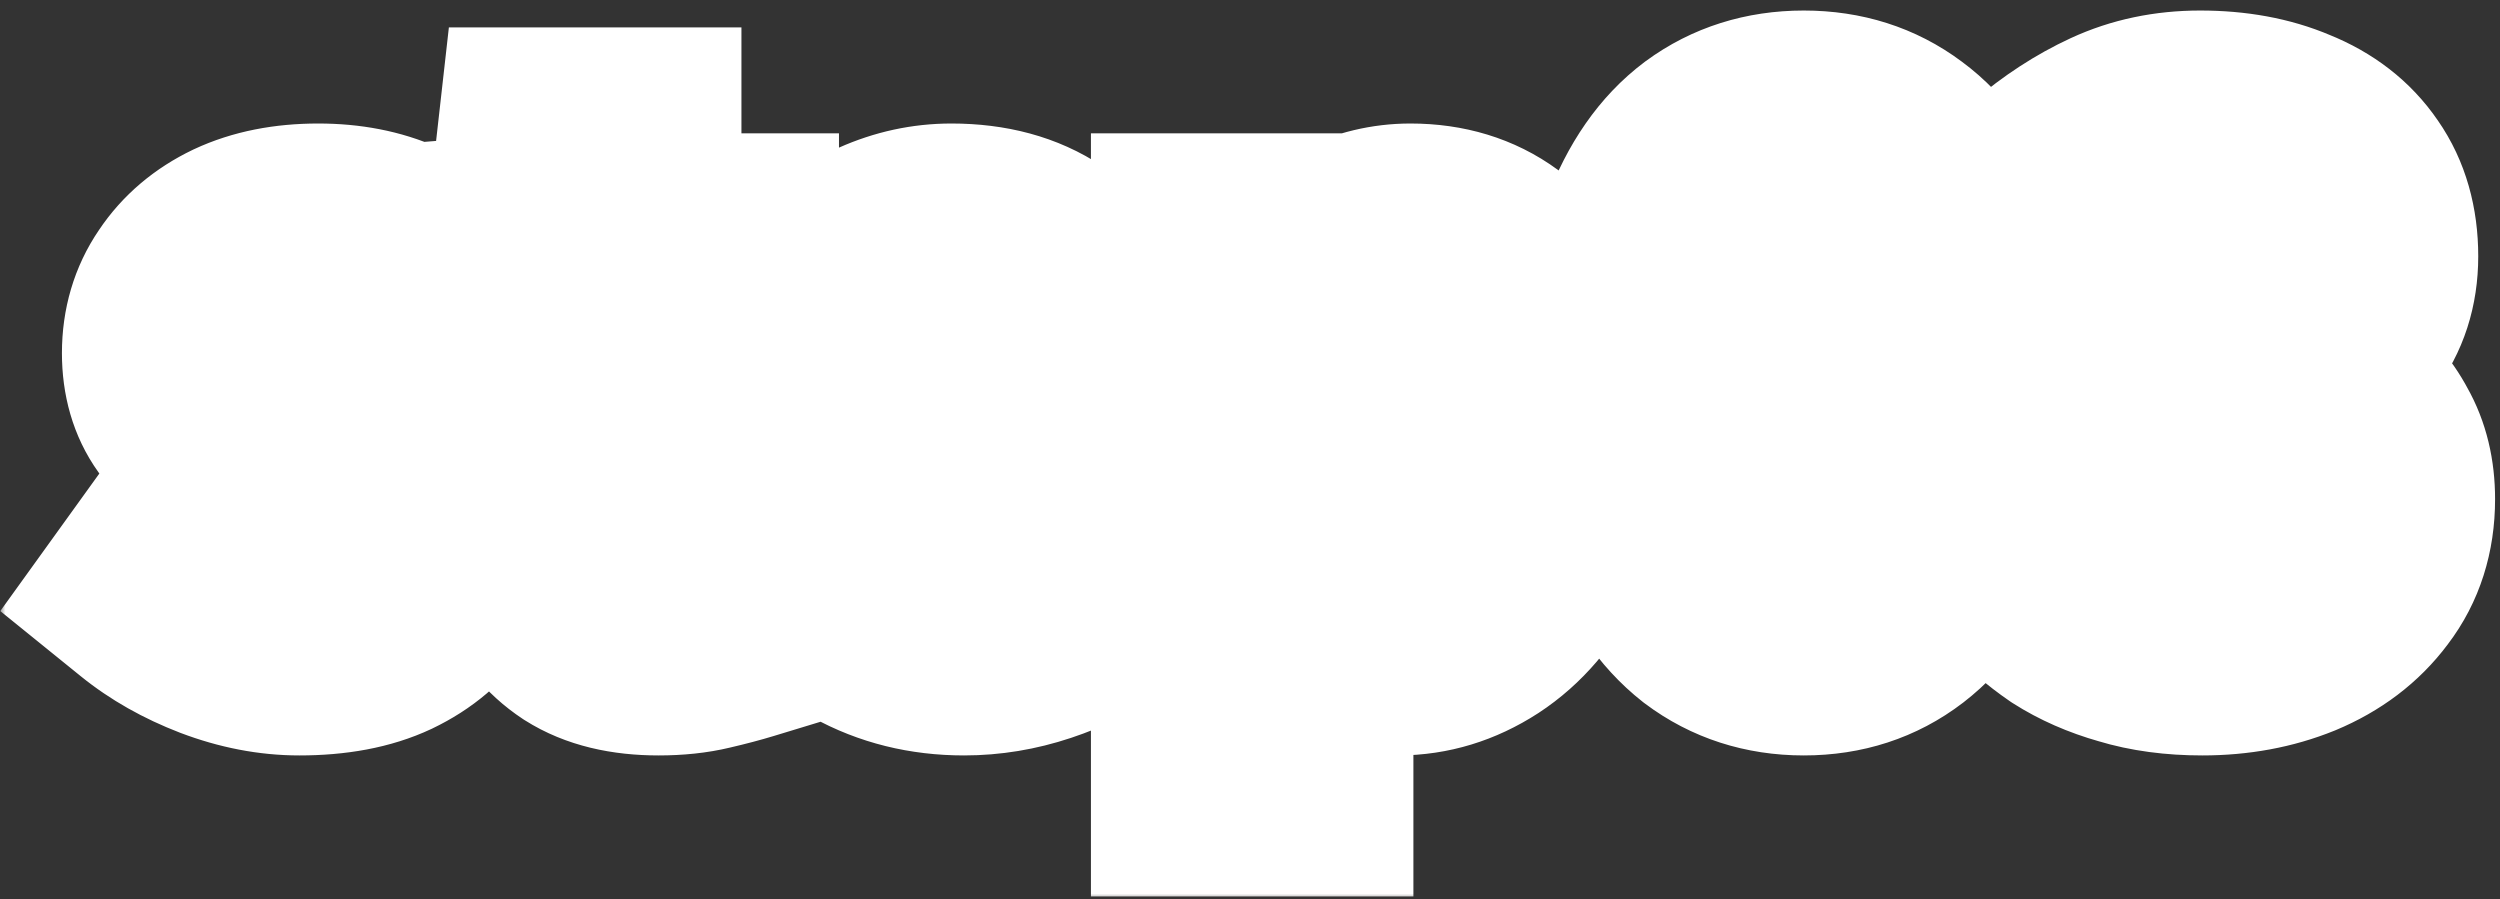 <svg width="228" height="82" viewBox="0 0 228 82" fill="none" xmlns="http://www.w3.org/2000/svg">
<rect x="0" y="0" width="228" height="82" fill="#333333" stroke="none"/>
<mask id="path-1-outside-1_84_1138" maskUnits="userSpaceOnUse" x="0" y="0" width="228" height="82" fill="black">
<rect fill="white" width="228" height="82"/>
<path d="M27.296 58.896C24.907 58.896 22.475 58.427 20 57.488C17.568 56.549 15.456 55.355 13.664 53.904L17.952 47.952C19.531 49.147 21.088 50.107 22.624 50.832C24.203 51.515 25.845 51.856 27.552 51.856C29.344 51.856 30.645 51.515 31.456 50.832C32.309 50.107 32.736 49.189 32.736 48.08C32.736 47.184 32.373 46.437 31.648 45.84C30.923 45.2 29.984 44.645 28.832 44.176C27.68 43.664 26.485 43.173 25.248 42.704C23.755 42.107 22.261 41.381 20.768 40.528C19.317 39.675 18.101 38.587 17.12 37.264C16.139 35.899 15.648 34.213 15.648 32.208C15.648 30.075 16.203 28.197 17.312 26.576C18.421 24.912 19.957 23.611 21.92 22.672C23.925 21.733 26.293 21.264 29.024 21.264C31.627 21.264 33.931 21.712 35.936 22.608C37.984 23.504 39.733 24.528 41.184 25.68L36.96 31.376C35.68 30.437 34.4 29.691 33.12 29.136C31.883 28.581 30.603 28.304 29.28 28.304C27.616 28.304 26.4 28.624 25.632 29.264C24.864 29.904 24.48 30.736 24.48 31.76C24.48 32.613 24.8 33.339 25.44 33.936C26.08 34.491 26.955 34.981 28.064 35.408C29.173 35.835 30.347 36.283 31.584 36.752C32.779 37.179 33.952 37.691 35.104 38.288C36.299 38.843 37.387 39.525 38.368 40.336C39.349 41.147 40.117 42.149 40.672 43.344C41.269 44.496 41.568 45.904 41.568 47.568C41.568 49.659 41.013 51.579 39.904 53.328C38.837 55.035 37.237 56.4 35.104 57.424C33.013 58.405 30.411 58.896 27.296 58.896ZM60.051 58.896C57.235 58.896 54.952 58.341 53.203 57.232C51.454 56.08 50.195 54.501 49.427 52.496C48.659 50.491 48.275 48.165 48.275 45.52V29.584H43.219V22.608L48.787 22.16L49.875 12.496H57.619V22.16H66.515V29.584H57.619V45.456C57.619 47.504 58.046 49.019 58.899 50C59.752 50.981 60.968 51.472 62.547 51.472C63.144 51.472 63.763 51.387 64.403 51.216C65.043 51.045 65.598 50.875 66.067 50.704L67.667 57.552C66.686 57.851 65.555 58.149 64.275 58.448C63.038 58.747 61.63 58.896 60.051 58.896ZM87.922 58.896C84.594 58.896 81.586 58.149 78.898 56.656C76.21 55.163 74.055 53.008 72.434 50.192C70.855 47.376 70.066 44.005 70.066 40.08C70.066 37.179 70.514 34.576 71.41 32.272C72.349 29.968 73.607 28.005 75.186 26.384C76.807 24.72 78.599 23.461 80.562 22.608C82.567 21.712 84.637 21.264 86.77 21.264C90.055 21.264 92.807 22.011 95.026 23.504C97.245 24.955 98.909 26.981 100.018 29.584C101.17 32.144 101.746 35.088 101.746 38.416C101.746 39.269 101.703 40.101 101.618 40.912C101.533 41.68 101.426 42.299 101.298 42.768H79.218C79.474 44.688 80.05 46.309 80.946 47.632C81.842 48.955 82.994 49.957 84.402 50.64C85.81 51.28 87.41 51.6 89.202 51.6C90.653 51.6 92.018 51.408 93.298 51.024C94.578 50.597 95.879 49.979 97.202 49.168L100.402 54.928C98.653 56.123 96.69 57.083 94.514 57.808C92.338 58.533 90.141 58.896 87.922 58.896ZM79.026 36.432H93.682C93.682 34.043 93.127 32.144 92.018 30.736C90.951 29.285 89.245 28.56 86.898 28.56C85.661 28.56 84.487 28.859 83.378 29.456C82.269 30.011 81.33 30.885 80.562 32.08C79.794 33.232 79.282 34.683 79.026 36.432ZM109.494 71.76V22.16H117.174L117.878 25.872H118.07C119.563 24.592 121.206 23.504 122.998 22.608C124.832 21.712 126.71 21.264 128.63 21.264C131.574 21.264 134.091 22.032 136.182 23.568C138.272 25.061 139.872 27.173 140.982 29.904C142.134 32.592 142.71 35.792 142.71 39.504C142.71 43.6 141.984 47.099 140.534 50C139.083 52.901 137.184 55.12 134.838 56.656C132.534 58.149 130.08 58.896 127.478 58.896C125.942 58.896 124.406 58.555 122.87 57.872C121.376 57.189 119.947 56.229 118.582 54.992L118.902 60.816V71.76H109.494ZM125.43 51.152C126.838 51.152 128.118 50.747 129.27 49.936C130.422 49.083 131.339 47.803 132.022 46.096C132.704 44.389 133.046 42.235 133.046 39.632C133.046 37.371 132.79 35.451 132.278 33.872C131.766 32.251 130.998 31.035 129.974 30.224C128.95 29.413 127.606 29.008 125.942 29.008C124.747 29.008 123.574 29.307 122.422 29.904C121.312 30.501 120.139 31.419 118.902 32.656V48.464C120.054 49.488 121.184 50.192 122.294 50.576C123.403 50.96 124.448 51.152 125.43 51.152ZM164.505 58.896C161.262 58.896 158.425 57.979 155.993 56.144C153.604 54.267 151.748 51.536 150.425 47.952C149.102 44.368 148.441 39.973 148.441 34.768C148.441 29.52 149.102 25.147 150.425 21.648C151.748 18.107 153.604 15.44 155.993 13.648C158.425 11.856 161.262 10.96 164.505 10.96C167.748 10.96 170.564 11.856 172.953 13.648C175.385 15.44 177.262 18.107 178.585 21.648C179.908 25.147 180.569 29.52 180.569 34.768C180.569 39.973 179.908 44.368 178.585 47.952C177.262 51.536 175.385 54.267 172.953 56.144C170.564 57.979 167.748 58.896 164.505 58.896ZM164.505 51.536C165.913 51.536 167.15 51.045 168.217 50.064C169.284 49.04 170.116 47.312 170.713 44.88C171.31 42.405 171.609 39.035 171.609 34.768C171.609 30.459 171.31 27.109 170.713 24.72C170.116 22.331 169.284 20.667 168.217 19.728C167.15 18.789 165.913 18.32 164.505 18.32C163.182 18.32 161.966 18.789 160.857 19.728C159.79 20.667 158.937 22.331 158.297 24.72C157.657 27.109 157.337 30.459 157.337 34.768C157.337 39.035 157.657 42.405 158.297 44.88C158.937 47.312 159.79 49.04 160.857 50.064C161.966 51.045 163.182 51.536 164.505 51.536ZM200.847 58.896C198.372 58.896 196.154 58.597 194.191 58C192.228 57.445 190.479 56.677 188.943 55.696C187.45 54.672 186.148 53.541 185.039 52.304L189.455 46.352C190.906 47.675 192.484 48.827 194.191 49.808C195.94 50.747 197.882 51.216 200.015 51.216C201.636 51.216 203.044 50.981 204.239 50.512C205.476 50 206.415 49.275 207.055 48.336C207.738 47.397 208.079 46.267 208.079 44.944C208.079 43.451 207.695 42.171 206.927 41.104C206.202 39.995 204.9 39.163 203.023 38.608C201.146 38.011 198.5 37.712 195.087 37.712V30.928C197.988 30.928 200.271 30.629 201.935 30.032C203.599 29.435 204.772 28.624 205.455 27.6C206.18 26.576 206.543 25.403 206.543 24.08C206.543 22.245 205.988 20.837 204.879 19.856C203.77 18.875 202.212 18.384 200.207 18.384C198.543 18.384 196.986 18.768 195.535 19.536C194.127 20.261 192.719 21.285 191.311 22.608L186.447 16.848C188.538 15.056 190.735 13.627 193.039 12.56C195.343 11.493 197.882 10.96 200.655 10.96C203.684 10.96 206.351 11.451 208.655 12.432C211.002 13.371 212.815 14.779 214.095 16.656C215.375 18.491 216.015 20.731 216.015 23.376C216.015 25.851 215.332 27.963 213.967 29.712C212.602 31.419 210.66 32.784 208.143 33.808V34.128C209.892 34.597 211.471 35.344 212.879 36.368C214.33 37.392 215.46 38.672 216.271 40.208C217.124 41.701 217.551 43.472 217.551 45.52C217.551 48.336 216.783 50.747 215.247 52.752C213.754 54.757 211.727 56.293 209.167 57.36C206.65 58.384 203.876 58.896 200.847 58.896Z"/>
</mask>
<path d="M27.296 58.896C24.907 58.896 22.475 58.427 20 57.488C17.568 56.549 15.456 55.355 13.664 53.904L17.952 47.952C19.531 49.147 21.088 50.107 22.624 50.832C24.203 51.515 25.845 51.856 27.552 51.856C29.344 51.856 30.645 51.515 31.456 50.832C32.309 50.107 32.736 49.189 32.736 48.08C32.736 47.184 32.373 46.437 31.648 45.84C30.923 45.2 29.984 44.645 28.832 44.176C27.68 43.664 26.485 43.173 25.248 42.704C23.755 42.107 22.261 41.381 20.768 40.528C19.317 39.675 18.101 38.587 17.12 37.264C16.139 35.899 15.648 34.213 15.648 32.208C15.648 30.075 16.203 28.197 17.312 26.576C18.421 24.912 19.957 23.611 21.92 22.672C23.925 21.733 26.293 21.264 29.024 21.264C31.627 21.264 33.931 21.712 35.936 22.608C37.984 23.504 39.733 24.528 41.184 25.68L36.96 31.376C35.68 30.437 34.4 29.691 33.12 29.136C31.883 28.581 30.603 28.304 29.28 28.304C27.616 28.304 26.4 28.624 25.632 29.264C24.864 29.904 24.48 30.736 24.48 31.76C24.48 32.613 24.8 33.339 25.44 33.936C26.08 34.491 26.955 34.981 28.064 35.408C29.173 35.835 30.347 36.283 31.584 36.752C32.779 37.179 33.952 37.691 35.104 38.288C36.299 38.843 37.387 39.525 38.368 40.336C39.349 41.147 40.117 42.149 40.672 43.344C41.269 44.496 41.568 45.904 41.568 47.568C41.568 49.659 41.013 51.579 39.904 53.328C38.837 55.035 37.237 56.4 35.104 57.424C33.013 58.405 30.411 58.896 27.296 58.896ZM60.051 58.896C57.235 58.896 54.952 58.341 53.203 57.232C51.454 56.08 50.195 54.501 49.427 52.496C48.659 50.491 48.275 48.165 48.275 45.52V29.584H43.219V22.608L48.787 22.16L49.875 12.496H57.619V22.16H66.515V29.584H57.619V45.456C57.619 47.504 58.046 49.019 58.899 50C59.752 50.981 60.968 51.472 62.547 51.472C63.144 51.472 63.763 51.387 64.403 51.216C65.043 51.045 65.598 50.875 66.067 50.704L67.667 57.552C66.686 57.851 65.555 58.149 64.275 58.448C63.038 58.747 61.63 58.896 60.051 58.896ZM87.922 58.896C84.594 58.896 81.586 58.149 78.898 56.656C76.21 55.163 74.055 53.008 72.434 50.192C70.855 47.376 70.066 44.005 70.066 40.08C70.066 37.179 70.514 34.576 71.41 32.272C72.349 29.968 73.607 28.005 75.186 26.384C76.807 24.72 78.599 23.461 80.562 22.608C82.567 21.712 84.637 21.264 86.77 21.264C90.055 21.264 92.807 22.011 95.026 23.504C97.245 24.955 98.909 26.981 100.018 29.584C101.17 32.144 101.746 35.088 101.746 38.416C101.746 39.269 101.703 40.101 101.618 40.912C101.533 41.68 101.426 42.299 101.298 42.768H79.218C79.474 44.688 80.05 46.309 80.946 47.632C81.842 48.955 82.994 49.957 84.402 50.64C85.81 51.28 87.41 51.6 89.202 51.6C90.653 51.6 92.018 51.408 93.298 51.024C94.578 50.597 95.879 49.979 97.202 49.168L100.402 54.928C98.653 56.123 96.69 57.083 94.514 57.808C92.338 58.533 90.141 58.896 87.922 58.896ZM79.026 36.432H93.682C93.682 34.043 93.127 32.144 92.018 30.736C90.951 29.285 89.245 28.56 86.898 28.56C85.661 28.56 84.487 28.859 83.378 29.456C82.269 30.011 81.33 30.885 80.562 32.08C79.794 33.232 79.282 34.683 79.026 36.432ZM109.494 71.76V22.16H117.174L117.878 25.872H118.07C119.563 24.592 121.206 23.504 122.998 22.608C124.832 21.712 126.71 21.264 128.63 21.264C131.574 21.264 134.091 22.032 136.182 23.568C138.272 25.061 139.872 27.173 140.982 29.904C142.134 32.592 142.71 35.792 142.71 39.504C142.71 43.6 141.984 47.099 140.534 50C139.083 52.901 137.184 55.12 134.838 56.656C132.534 58.149 130.08 58.896 127.478 58.896C125.942 58.896 124.406 58.555 122.87 57.872C121.376 57.189 119.947 56.229 118.582 54.992L118.902 60.816V71.76H109.494ZM125.43 51.152C126.838 51.152 128.118 50.747 129.27 49.936C130.422 49.083 131.339 47.803 132.022 46.096C132.704 44.389 133.046 42.235 133.046 39.632C133.046 37.371 132.79 35.451 132.278 33.872C131.766 32.251 130.998 31.035 129.974 30.224C128.95 29.413 127.606 29.008 125.942 29.008C124.747 29.008 123.574 29.307 122.422 29.904C121.312 30.501 120.139 31.419 118.902 32.656V48.464C120.054 49.488 121.184 50.192 122.294 50.576C123.403 50.96 124.448 51.152 125.43 51.152ZM164.505 58.896C161.262 58.896 158.425 57.979 155.993 56.144C153.604 54.267 151.748 51.536 150.425 47.952C149.102 44.368 148.441 39.973 148.441 34.768C148.441 29.52 149.102 25.147 150.425 21.648C151.748 18.107 153.604 15.44 155.993 13.648C158.425 11.856 161.262 10.96 164.505 10.96C167.748 10.96 170.564 11.856 172.953 13.648C175.385 15.44 177.262 18.107 178.585 21.648C179.908 25.147 180.569 29.52 180.569 34.768C180.569 39.973 179.908 44.368 178.585 47.952C177.262 51.536 175.385 54.267 172.953 56.144C170.564 57.979 167.748 58.896 164.505 58.896ZM164.505 51.536C165.913 51.536 167.15 51.045 168.217 50.064C169.284 49.04 170.116 47.312 170.713 44.88C171.31 42.405 171.609 39.035 171.609 34.768C171.609 30.459 171.31 27.109 170.713 24.72C170.116 22.331 169.284 20.667 168.217 19.728C167.15 18.789 165.913 18.32 164.505 18.32C163.182 18.32 161.966 18.789 160.857 19.728C159.79 20.667 158.937 22.331 158.297 24.72C157.657 27.109 157.337 30.459 157.337 34.768C157.337 39.035 157.657 42.405 158.297 44.88C158.937 47.312 159.79 49.04 160.857 50.064C161.966 51.045 163.182 51.536 164.505 51.536ZM200.847 58.896C198.372 58.896 196.154 58.597 194.191 58C192.228 57.445 190.479 56.677 188.943 55.696C187.45 54.672 186.148 53.541 185.039 52.304L189.455 46.352C190.906 47.675 192.484 48.827 194.191 49.808C195.94 50.747 197.882 51.216 200.015 51.216C201.636 51.216 203.044 50.981 204.239 50.512C205.476 50 206.415 49.275 207.055 48.336C207.738 47.397 208.079 46.267 208.079 44.944C208.079 43.451 207.695 42.171 206.927 41.104C206.202 39.995 204.9 39.163 203.023 38.608C201.146 38.011 198.5 37.712 195.087 37.712V30.928C197.988 30.928 200.271 30.629 201.935 30.032C203.599 29.435 204.772 28.624 205.455 27.6C206.18 26.576 206.543 25.403 206.543 24.08C206.543 22.245 205.988 20.837 204.879 19.856C203.77 18.875 202.212 18.384 200.207 18.384C198.543 18.384 196.986 18.768 195.535 19.536C194.127 20.261 192.719 21.285 191.311 22.608L186.447 16.848C188.538 15.056 190.735 13.627 193.039 12.56C195.343 11.493 197.882 10.96 200.655 10.96C203.684 10.96 206.351 11.451 208.655 12.432C211.002 13.371 212.815 14.779 214.095 16.656C215.375 18.491 216.015 20.731 216.015 23.376C216.015 25.851 215.332 27.963 213.967 29.712C212.602 31.419 210.66 32.784 208.143 33.808V34.128C209.892 34.597 211.471 35.344 212.879 36.368C214.33 37.392 215.46 38.672 216.271 40.208C217.124 41.701 217.551 43.472 217.551 45.52C217.551 48.336 216.783 50.747 215.247 52.752C213.754 54.757 211.727 56.293 209.167 57.36C206.65 58.384 203.876 58.896 200.847 58.896Z" fill="#86DEB7"/>
<path d="M20 57.488L16.399 66.817L16.426 66.828L16.453 66.838L20 57.488ZM13.664 53.904L5.55 48.059L0.025 55.729L7.372 61.676L13.664 53.904ZM17.952 47.952L23.986 39.978L15.823 33.8L9.838 42.107L17.952 47.952ZM22.624 50.832L18.354 59.874L18.503 59.945L18.655 60.011L22.624 50.832ZM31.456 50.832L37.897 58.481L37.915 58.466L37.932 58.451L31.456 50.832ZM31.648 45.84L25.032 53.338L25.16 53.451L25.291 53.559L31.648 45.84ZM28.832 44.176L24.771 53.314L24.914 53.378L25.059 53.437L28.832 44.176ZM25.248 42.704L21.534 51.989L21.617 52.022L21.701 52.054L25.248 42.704ZM20.768 40.528L15.698 49.147L15.752 49.179L15.807 49.21L20.768 40.528ZM17.12 37.264L9 43.1L9.044 43.162L9.089 43.222L17.12 37.264ZM17.312 26.576L25.565 32.223L25.599 32.173L25.633 32.123L17.312 26.576ZM21.92 22.672L17.681 13.615L17.643 13.633L17.605 13.651L21.92 22.672ZM35.936 22.608L31.857 31.738L31.892 31.754L31.928 31.77L35.936 22.608ZM41.184 25.68L49.216 31.637L54.979 23.866L47.403 17.849L41.184 25.68ZM36.96 31.376L31.046 39.44L39.068 45.322L44.992 37.333L36.96 31.376ZM33.12 29.136L29.029 38.261L29.087 38.287L29.144 38.312L33.12 29.136ZM25.632 29.264L19.23 21.582L19.23 21.582L25.632 29.264ZM25.44 33.936L18.617 41.247L18.752 41.372L18.891 41.493L25.44 33.936ZM28.064 35.408L31.654 26.075L31.654 26.075L28.064 35.408ZM31.584 36.752L28.038 46.102L28.129 46.137L28.221 46.169L31.584 36.752ZM35.104 38.288L30.501 47.166L30.695 47.266L30.893 47.358L35.104 38.288ZM38.368 40.336L44.737 32.626L44.737 32.626L38.368 40.336ZM40.672 43.344L31.602 47.555L31.694 47.753L31.794 47.947L40.672 43.344ZM39.904 53.328L31.459 47.973L31.441 48L31.424 48.028L39.904 53.328ZM35.104 57.424L39.353 66.476L39.392 66.458L39.431 66.439L35.104 57.424ZM27.296 58.896V48.896C26.242 48.896 25.01 48.693 23.547 48.138L20 57.488L16.453 66.838C19.939 68.16 23.571 68.896 27.296 68.896V58.896ZM20 57.488L23.601 48.159C22.016 47.547 20.839 46.847 19.956 46.132L13.664 53.904L7.372 61.676C10.073 63.863 13.12 65.552 16.399 66.817L20 57.488ZM13.664 53.904L21.778 59.749L26.066 53.797L17.952 47.952L9.838 42.107L5.55 48.059L13.664 53.904ZM17.952 47.952L11.918 55.926C13.958 57.47 16.102 58.811 18.354 59.874L22.624 50.832L26.894 41.789C26.074 41.402 25.103 40.823 23.986 39.978L17.952 47.952ZM22.624 50.832L18.655 60.011C21.477 61.231 24.469 61.856 27.552 61.856V51.856V41.856C27.221 41.856 26.929 41.799 26.593 41.653L22.624 50.832ZM27.552 51.856V61.856C30.207 61.856 34.401 61.426 37.897 58.481L31.456 50.832L25.015 43.183C26.008 42.347 26.925 42.035 27.335 41.927C27.734 41.822 27.856 41.856 27.552 41.856V51.856ZM31.456 50.832L37.932 58.451C40.996 55.847 42.736 52.155 42.736 48.08H32.736H22.736C22.736 47.32 22.89 46.368 23.349 45.383C23.806 44.4 24.426 43.683 24.98 43.213L31.456 50.832ZM32.736 48.08H42.736C42.736 44.032 40.908 40.511 38.005 38.121L31.648 45.84L25.291 53.559C24.69 53.065 23.994 52.298 23.469 51.217C22.937 50.123 22.736 49.023 22.736 48.08H32.736ZM31.648 45.84L38.264 38.342C36.495 36.781 34.515 35.693 32.605 34.915L28.832 44.176L25.059 53.437C25.15 53.474 25.215 53.504 25.257 53.525C25.3 53.545 25.317 53.556 25.313 53.553C25.306 53.549 25.198 53.485 25.032 53.338L31.648 45.84ZM28.832 44.176L32.893 35.038C31.564 34.447 30.197 33.886 28.794 33.354L25.248 42.704L21.701 52.054C22.774 52.461 23.796 52.881 24.771 53.314L28.832 44.176ZM25.248 42.704L28.962 33.419C27.926 33.005 26.849 32.485 25.729 31.846L20.768 40.528L15.807 49.21C17.674 50.277 19.583 51.208 21.534 51.989L25.248 42.704ZM20.768 40.528L25.838 31.909C25.517 31.72 25.316 31.528 25.151 31.305L17.12 37.264L9.089 43.222C10.887 45.645 13.118 47.63 15.698 49.147L20.768 40.528ZM17.12 37.264L25.24 31.428C25.441 31.707 25.559 31.981 25.617 32.181C25.671 32.365 25.648 32.397 25.648 32.208H15.648H5.648C5.648 35.894 6.575 39.727 9 43.1L17.12 37.264ZM15.648 32.208H25.648C25.648 32.108 25.654 32.05 25.658 32.026C25.661 32.003 25.662 32.008 25.654 32.033C25.646 32.06 25.633 32.096 25.615 32.135C25.596 32.175 25.578 32.205 25.565 32.223L17.312 26.576L9.059 20.929C6.713 24.358 5.648 28.241 5.648 32.208H15.648ZM17.312 26.576L25.633 32.123C25.657 32.087 25.748 31.926 26.235 31.693L21.92 22.672L17.605 13.651C14.166 15.295 11.186 17.737 8.992 21.029L17.312 26.576ZM21.92 22.672L26.159 31.729C26.565 31.539 27.425 31.264 29.024 31.264V21.264V11.264C25.162 11.264 21.285 11.928 17.681 13.615L21.92 22.672ZM29.024 21.264V31.264C30.477 31.264 31.35 31.512 31.857 31.738L35.936 22.608L40.015 13.478C36.511 11.912 32.776 11.264 29.024 11.264V21.264ZM35.936 22.608L31.928 31.77C33.342 32.388 34.313 32.993 34.965 33.511L41.184 25.68L47.403 17.849C45.154 16.063 42.626 14.62 39.944 13.446L35.936 22.608ZM41.184 25.68L33.152 19.723L28.928 25.419L36.96 31.376L44.992 37.333L49.216 31.637L41.184 25.68ZM36.96 31.376L42.874 23.312C41.072 21.991 39.148 20.849 37.096 19.96L33.12 29.136L29.144 38.312C29.652 38.532 30.288 38.884 31.046 39.44L36.96 31.376ZM33.12 29.136L37.211 20.011C34.72 18.894 32.049 18.304 29.28 18.304V28.304V38.304C29.236 38.304 29.177 38.299 29.114 38.285C29.052 38.272 29.022 38.258 29.029 38.261L33.12 29.136ZM29.28 28.304V18.304C26.71 18.304 22.653 18.729 19.23 21.582L25.632 29.264L32.034 36.946C31.042 37.773 30.118 38.095 29.665 38.215C29.224 38.331 29.048 38.304 29.28 38.304V28.304ZM25.632 29.264L19.23 21.582C16.119 24.174 14.48 27.852 14.48 31.76H24.48H34.48C34.48 32.524 34.33 33.514 33.848 34.559C33.362 35.61 32.685 36.403 32.034 36.946L25.632 29.264ZM24.48 31.76H14.48C14.48 35.465 16.01 38.813 18.617 41.247L25.44 33.936L32.263 26.625C32.828 27.153 33.429 27.91 33.869 28.908C34.312 29.912 34.48 30.904 34.48 31.76H24.48ZM25.44 33.936L18.891 41.493C20.682 43.046 22.685 44.053 24.474 44.742L28.064 35.408L31.654 26.075C31.468 26.003 31.419 25.971 31.468 25.999C31.517 26.026 31.715 26.141 31.989 26.379L25.44 33.936ZM28.064 35.408L24.474 44.742C25.599 45.174 26.787 45.628 28.038 46.102L31.584 36.752L35.13 27.402C33.906 26.938 32.747 26.495 31.654 26.075L28.064 35.408ZM31.584 36.752L28.221 46.169C28.981 46.441 29.74 46.771 30.501 47.166L35.104 38.288L39.707 29.41C38.164 28.61 36.577 27.916 34.947 27.335L31.584 36.752ZM35.104 38.288L30.893 47.358C31.34 47.566 31.699 47.797 31.999 48.046L38.368 40.336L44.737 32.626C43.075 31.253 41.257 30.119 39.315 29.218L35.104 38.288ZM38.368 40.336L31.999 48.046C31.911 47.973 31.821 47.881 31.741 47.777C31.662 47.674 31.619 47.592 31.602 47.555L40.672 43.344L49.742 39.133C48.582 36.634 46.909 34.421 44.737 32.626L38.368 40.336ZM40.672 43.344L31.794 47.947C31.476 47.332 31.568 47.067 31.568 47.568H41.568H51.568C51.568 44.741 51.063 41.66 49.55 38.741L40.672 43.344ZM41.568 47.568H31.568C31.568 47.718 31.55 47.783 31.545 47.801C31.54 47.817 31.524 47.869 31.459 47.973L39.904 53.328L48.349 58.683C50.484 55.317 51.568 51.536 51.568 47.568H41.568ZM39.904 53.328L31.424 48.028C31.456 47.977 31.471 47.975 31.413 48.025C31.346 48.082 31.16 48.225 30.777 48.409L35.104 57.424L39.431 66.439C42.968 64.742 46.148 62.206 48.384 58.628L39.904 53.328ZM35.104 57.424L30.855 48.372C30.473 48.551 29.427 48.896 27.296 48.896V58.896V68.896C31.394 68.896 35.554 68.26 39.353 66.476L35.104 57.424ZM53.203 57.232L47.703 65.584L47.775 65.631L47.848 65.677L53.203 57.232ZM49.427 52.496L58.766 48.919L58.766 48.919L49.427 52.496ZM48.275 29.584H58.275V19.584H48.275V29.584ZM43.219 29.584H33.219V39.584H43.219V29.584ZM43.219 22.608L42.417 12.64L33.219 13.38V22.608H43.219ZM48.787 22.16L49.589 32.128L57.802 31.467L58.724 23.279L48.787 22.16ZM49.875 12.496V2.496H40.938L39.938 11.377L49.875 12.496ZM57.619 12.496H67.619V2.496H57.619V12.496ZM57.619 22.16H47.619V32.16H57.619V22.16ZM66.515 22.16H76.515V12.16H66.515V22.16ZM66.515 29.584V39.584H76.515V29.584H66.515ZM57.619 29.584V19.584H47.619V29.584H57.619ZM58.899 50L51.353 56.562L51.353 56.562L58.899 50ZM64.403 51.216L66.98 60.878L66.98 60.878L64.403 51.216ZM66.067 50.704L75.805 48.429L73.241 37.455L62.65 41.306L66.067 50.704ZM67.667 57.552L70.579 67.119L79.535 64.393L77.405 55.277L67.667 57.552ZM64.275 58.448L62.003 48.71L61.966 48.718L61.929 48.727L64.275 58.448ZM60.051 58.896V48.896C58.471 48.896 58.227 48.577 58.558 48.787L53.203 57.232L47.848 65.677C51.677 68.106 55.999 68.896 60.051 68.896V58.896ZM53.203 57.232L58.703 48.88C58.683 48.867 58.687 48.868 58.705 48.884C58.723 48.9 58.745 48.923 58.766 48.95C58.787 48.977 58.798 48.995 58.8 48.998C58.801 49 58.788 48.977 58.766 48.919L49.427 52.496L40.088 56.072C41.585 59.979 44.16 63.25 47.703 65.584L53.203 57.232ZM49.427 52.496L58.766 48.919C58.523 48.286 58.275 47.217 58.275 45.52H48.275H38.275C38.275 49.114 38.795 52.695 40.088 56.072L49.427 52.496ZM48.275 45.52H58.275V29.584H48.275H38.275V45.52H48.275ZM48.275 29.584V19.584H43.219V29.584V39.584H48.275V29.584ZM43.219 29.584H53.219V22.608H43.219H33.219V29.584H43.219ZM43.219 22.608L44.021 32.576L49.589 32.128L48.787 22.16L47.985 12.192L42.417 12.64L43.219 22.608ZM48.787 22.16L58.724 23.279L59.812 13.615L49.875 12.496L39.938 11.377L38.85 21.041L48.787 22.16ZM49.875 12.496V22.496H57.619V12.496V2.496H49.875V12.496ZM57.619 12.496H47.619V22.16H57.619H67.619V12.496H57.619ZM57.619 22.16V32.16H66.515V22.16V12.16H57.619V22.16ZM66.515 22.16H56.515V29.584H66.515H76.515V22.16H66.515ZM66.515 29.584V19.584H57.619V29.584V39.584H66.515V29.584ZM57.619 29.584H47.619V45.456H57.619H67.619V29.584H57.619ZM57.619 45.456H47.619C47.619 48.599 48.227 52.967 51.353 56.562L58.899 50L66.445 43.438C67.169 44.271 67.46 45.046 67.564 45.417C67.661 45.761 67.619 45.823 67.619 45.456H57.619ZM58.899 50L51.353 56.562C54.508 60.19 58.749 61.472 62.547 61.472V51.472V41.472C62.785 41.472 63.396 41.509 64.193 41.831C65.037 42.171 65.827 42.727 66.445 43.438L58.899 50ZM62.547 51.472V61.472C64.103 61.472 65.589 61.249 66.98 60.878L64.403 51.216L61.826 41.554C61.937 41.524 62.186 41.472 62.547 41.472V51.472ZM64.403 51.216L66.98 60.878C67.818 60.655 68.667 60.399 69.484 60.102L66.067 50.704L62.65 41.306C62.529 41.35 62.268 41.436 61.826 41.554L64.403 51.216ZM66.067 50.704L56.329 52.979L57.929 59.827L67.667 57.552L77.405 55.277L75.805 48.429L66.067 50.704ZM67.667 57.552L64.755 47.985C64.034 48.205 63.124 48.448 62.003 48.71L64.275 58.448L66.547 68.186C67.986 67.851 69.337 67.497 70.579 67.119L67.667 57.552ZM64.275 58.448L61.929 48.727C61.617 48.802 61.02 48.896 60.051 48.896V58.896V68.896C62.24 68.896 64.458 68.691 66.621 68.169L64.275 58.448ZM78.898 56.656L83.754 47.914L83.754 47.914L78.898 56.656ZM72.434 50.192L63.711 55.082L63.739 55.132L63.768 55.182L72.434 50.192ZM71.41 32.272L62.149 28.499L62.119 28.573L62.09 28.648L71.41 32.272ZM75.186 26.384L68.024 19.405L68.021 19.408L75.186 26.384ZM80.562 22.608L84.549 31.779L84.595 31.759L84.641 31.738L80.562 22.608ZM95.026 23.504L89.442 31.8L89.498 31.837L89.553 31.874L95.026 23.504ZM100.018 29.584L90.819 33.505L90.858 33.597L90.899 33.688L100.018 29.584ZM101.618 40.912L111.557 42.016L111.56 41.988L111.563 41.959L101.618 40.912ZM101.298 42.768V52.768H108.936L110.946 45.399L101.298 42.768ZM79.218 42.768V32.768H67.796L69.306 44.09L79.218 42.768ZM80.946 47.632L89.225 42.023L89.225 42.023L80.946 47.632ZM84.402 50.64L80.039 59.638L80.151 59.692L80.264 59.744L84.402 50.64ZM93.298 51.024L96.171 60.602L96.317 60.559L96.46 60.511L93.298 51.024ZM97.202 49.168L105.944 44.312L100.875 35.188L91.976 40.642L97.202 49.168ZM100.402 54.928L106.042 63.186L113.572 58.043L109.144 50.072L100.402 54.928ZM94.514 57.808L97.676 67.295L94.514 57.808ZM79.026 36.432L69.131 34.984L67.456 46.432H79.026V36.432ZM93.682 36.432V46.432H103.682V36.432H93.682ZM92.018 30.736L83.962 36.66L84.06 36.794L84.163 36.925L92.018 30.736ZM83.378 29.456L87.85 38.4L87.986 38.333L88.119 38.261L83.378 29.456ZM80.562 32.08L88.882 37.627L88.929 37.558L88.974 37.488L80.562 32.08ZM87.922 58.896V48.896C86.15 48.896 84.836 48.515 83.754 47.914L78.898 56.656L74.042 65.398C78.336 67.783 83.038 68.896 87.922 68.896V58.896ZM78.898 56.656L83.754 47.914C82.745 47.353 81.869 46.538 81.1 45.202L72.434 50.192L63.768 55.182C66.241 59.478 69.675 62.972 74.042 65.398L78.898 56.656ZM72.434 50.192L81.157 45.302C80.579 44.271 80.066 42.66 80.066 40.08H70.066H60.066C60.066 45.35 61.132 50.481 63.711 55.082L72.434 50.192ZM70.066 40.08H80.066C80.066 38.207 80.354 36.863 80.73 35.897L71.41 32.272L62.09 28.648C60.674 32.289 60.066 36.15 60.066 40.08H70.066ZM71.41 32.272L80.671 36.045C81.172 34.815 81.756 33.971 82.351 33.36L75.186 26.384L68.021 19.408C65.459 22.04 63.525 25.121 62.149 28.499L71.41 32.272ZM75.186 26.384L82.348 33.363C83.142 32.548 83.876 32.072 84.549 31.779L80.562 22.608L76.575 13.437C73.323 14.851 70.473 16.892 68.024 19.405L75.186 26.384ZM80.562 22.608L84.641 31.738C85.402 31.398 86.085 31.264 86.77 31.264V21.264V11.264C83.189 11.264 79.733 12.026 76.483 13.478L80.562 22.608ZM86.77 21.264V31.264C88.524 31.264 89.217 31.648 89.442 31.8L95.026 23.504L100.61 15.208C96.398 12.373 91.586 11.264 86.77 11.264V21.264ZM95.026 23.504L89.553 31.874C90.004 32.168 90.43 32.592 90.819 33.505L100.018 29.584L109.217 25.663C107.388 21.37 104.485 17.741 100.498 15.134L95.026 23.504ZM100.018 29.584L90.899 33.688C91.373 34.741 91.746 36.244 91.746 38.416H101.746H111.746C111.746 33.932 110.967 29.547 109.137 25.48L100.018 29.584ZM101.746 38.416H91.746C91.746 38.936 91.72 39.418 91.673 39.865L101.618 40.912L111.563 41.959C111.687 40.785 111.746 39.603 111.746 38.416H101.746ZM101.618 40.912L91.679 39.808C91.654 40.036 91.632 40.18 91.619 40.253C91.613 40.288 91.611 40.295 91.615 40.28C91.618 40.265 91.629 40.215 91.65 40.137L101.298 42.768L110.946 45.399C111.265 44.227 111.443 43.038 111.557 42.016L101.618 40.912ZM101.298 42.768V32.768H79.218V42.768V52.768H101.298V42.768ZM79.218 42.768L69.306 44.09C69.724 47.224 70.736 50.391 72.667 53.24L80.946 47.632L89.225 42.023C89.364 42.228 89.224 42.152 89.13 41.446L79.218 42.768ZM80.946 47.632L72.667 53.24C74.526 55.985 77.016 58.172 80.039 59.638L84.402 50.64L88.765 41.642C88.836 41.677 88.94 41.74 89.047 41.833C89.153 41.925 89.21 42.002 89.225 42.023L80.946 47.632ZM84.402 50.64L80.264 59.744C83.162 61.061 86.208 61.6 89.202 61.6V51.6V41.6C88.612 41.6 88.458 41.499 88.54 41.536L84.402 50.64ZM89.202 51.6V61.6C91.543 61.6 93.883 61.289 96.171 60.602L93.298 51.024L90.424 41.446C90.153 41.527 89.762 41.6 89.202 41.6V51.6ZM93.298 51.024L96.46 60.511C98.561 59.811 100.55 58.844 102.428 57.694L97.202 49.168L91.976 40.642C91.208 41.113 90.596 41.384 90.136 41.537L93.298 51.024ZM97.202 49.168L88.46 54.024L91.66 59.784L100.402 54.928L109.144 50.072L105.944 44.312L97.202 49.168ZM100.402 54.928L94.762 46.67C93.838 47.301 92.721 47.865 91.352 48.321L94.514 57.808L97.676 67.295C100.659 66.301 103.467 64.944 106.042 63.186L100.402 54.928ZM94.514 57.808L91.352 48.321C90.16 48.718 89.03 48.896 87.922 48.896V58.896V68.896C91.252 68.896 94.516 68.348 97.676 67.295L94.514 57.808ZM79.026 36.432V46.432H93.682V36.432V26.432H79.026V36.432ZM93.682 36.432H103.682C103.682 32.544 102.772 28.227 99.873 24.547L92.018 30.736L84.163 36.925C83.847 36.523 83.712 36.173 83.667 36.02C83.63 35.892 83.682 35.996 83.682 36.432H93.682ZM92.018 30.736L100.075 24.812C96.574 20.051 91.367 18.56 86.898 18.56V28.56V38.56C87.071 38.56 86.692 38.59 86.027 38.307C85.281 37.99 84.523 37.424 83.962 36.66L92.018 30.736ZM86.898 28.56V18.56C83.975 18.56 81.176 19.284 78.637 20.651L83.378 29.456L88.119 38.261C87.984 38.334 87.793 38.415 87.557 38.475C87.32 38.535 87.093 38.56 86.898 38.56V28.56ZM83.378 29.456L78.906 20.512C75.968 21.981 73.746 24.189 72.15 26.672L80.562 32.08L88.974 37.488C88.955 37.517 88.86 37.657 88.659 37.844C88.453 38.036 88.18 38.235 87.85 38.4L83.378 29.456ZM80.562 32.08L72.242 26.533C70.457 29.21 69.544 32.161 69.131 34.984L79.026 36.432L88.921 37.88C88.969 37.553 89.02 37.393 89.032 37.36C89.042 37.332 89.007 37.441 88.882 37.627L80.562 32.08ZM109.494 71.76H99.493V81.76H109.494V71.76ZM109.494 22.16V12.16H99.493V22.16H109.494ZM117.174 22.16L126.998 20.297L125.455 12.16H117.174V22.16ZM117.878 25.872L108.053 27.735L109.596 35.872H117.878V25.872ZM118.07 25.872V35.872H121.769L124.577 33.465L118.07 25.872ZM122.998 22.608L118.609 13.622L118.567 13.643L118.525 13.664L122.998 22.608ZM136.182 23.568L130.261 31.627L130.315 31.666L130.369 31.705L136.182 23.568ZM140.982 29.904L131.717 33.668L131.753 33.756L131.79 33.843L140.982 29.904ZM140.534 50L131.589 45.528L131.589 45.528L140.534 50ZM134.838 56.656L140.276 65.047L140.295 65.035L140.314 65.023L134.838 56.656ZM122.87 57.872L118.712 66.967L118.76 66.989L118.808 67.01L122.87 57.872ZM118.582 54.992L125.297 47.582L107.261 31.238L108.597 55.541L118.582 54.992ZM118.902 60.816H128.902V60.541L128.886 60.267L118.902 60.816ZM118.902 71.76V81.76H128.902V71.76H118.902ZM129.27 49.936L135.024 58.114L135.124 58.044L135.222 57.972L129.27 49.936ZM132.022 46.096L141.306 49.81L141.306 49.81L132.022 46.096ZM132.278 33.872L122.742 36.883L122.753 36.92L122.765 36.957L132.278 33.872ZM122.422 29.904L117.818 21.026L117.749 21.062L117.681 21.099L122.422 29.904ZM118.902 32.656L111.83 25.585L108.902 28.514V32.656H118.902ZM118.902 48.464H108.902V52.955L112.258 55.938L118.902 48.464ZM109.494 71.76H119.494V22.16H109.494H99.493V71.76H109.494ZM109.494 22.16V32.16H117.174V22.16V12.16H109.494V22.16ZM117.174 22.16L107.349 24.023L108.053 27.735L117.878 25.872L127.702 24.009L126.998 20.297L117.174 22.16ZM117.878 25.872V35.872H118.07V25.872V15.872H117.878V25.872ZM118.07 25.872L124.577 33.465C125.438 32.727 126.395 32.09 127.47 31.552L122.998 22.608L118.525 13.664C116.016 14.918 113.687 16.457 111.562 18.279L118.07 25.872ZM122.998 22.608L127.386 31.594C127.943 31.322 128.326 31.264 128.63 31.264V21.264V11.264C125.093 11.264 121.722 12.102 118.609 13.622L122.998 22.608ZM128.63 21.264V31.264C129.743 31.264 130.113 31.518 130.261 31.627L136.182 23.568L142.102 15.509C138.068 12.546 133.404 11.264 128.63 11.264V21.264ZM136.182 23.568L130.369 31.705C130.701 31.942 131.213 32.428 131.717 33.668L140.982 29.904L150.246 26.14C148.531 21.919 145.843 18.18 141.994 15.431L136.182 23.568ZM140.982 29.904L131.79 33.843C132.286 35 132.71 36.795 132.71 39.504H142.71H152.71C152.71 34.789 151.981 30.184 150.173 25.965L140.982 29.904ZM142.71 39.504H132.71C132.71 42.445 132.187 44.331 131.589 45.528L140.534 50L149.478 54.472C151.781 49.866 152.71 44.755 152.71 39.504H142.71ZM140.534 50L131.589 45.528C130.804 47.098 130.009 47.865 129.361 48.289L134.838 56.656L140.314 65.023C144.359 62.375 147.362 58.705 149.478 54.472L140.534 50ZM134.838 56.656L129.399 48.264C128.621 48.769 128.042 48.896 127.478 48.896V58.896V68.896C132.119 68.896 136.446 67.53 140.276 65.047L134.838 56.656ZM127.478 58.896V48.896C127.468 48.896 127.31 48.902 126.931 48.734L122.87 57.872L118.808 67.01C121.501 68.207 124.415 68.896 127.478 68.896V58.896ZM122.87 57.872L127.027 48.777C126.574 48.57 125.993 48.213 125.297 47.582L118.582 54.992L111.866 62.402C113.901 64.246 116.178 65.808 118.712 66.967L122.87 57.872ZM118.582 54.992L108.597 55.541L108.917 61.365L118.902 60.816L128.886 60.267L128.566 54.443L118.582 54.992ZM118.902 60.816H108.902V71.76H118.902H128.902V60.816H118.902ZM118.902 71.76V61.76H109.494V71.76V81.76H118.902V71.76ZM125.43 51.152V61.152C128.899 61.152 132.188 60.11 135.024 58.114L129.27 49.936L123.515 41.758C123.734 41.603 124.043 41.436 124.427 41.315C124.81 41.193 125.159 41.152 125.43 41.152V51.152ZM129.27 49.936L135.222 57.972C138.23 55.743 140.126 52.759 141.306 49.81L132.022 46.096L122.737 42.382C122.551 42.846 122.613 42.422 123.317 41.9L129.27 49.936ZM132.022 46.096L141.306 49.81C142.614 46.54 143.046 43.018 143.046 39.632H133.046H123.046C123.046 41.451 122.794 42.238 122.737 42.382L132.022 46.096ZM133.046 39.632H143.046C143.046 36.676 142.718 33.65 141.79 30.787L132.278 33.872L122.765 36.957C122.861 37.252 123.046 38.066 123.046 39.632H133.046ZM132.278 33.872L141.813 30.861C140.879 27.903 139.183 24.76 136.181 22.384L129.974 30.224L123.766 38.065C122.812 37.309 122.652 36.599 122.742 36.883L132.278 33.872ZM129.974 30.224L136.181 22.384C132.954 19.829 129.232 19.008 125.942 19.008V29.008V39.008C125.971 39.008 125.729 39.013 125.31 38.886C124.867 38.752 124.314 38.498 123.766 38.065L129.974 30.224ZM125.942 29.008V19.008C123.009 19.008 120.267 19.757 117.818 21.026L122.422 29.904L127.025 38.782C126.97 38.81 126.837 38.871 126.632 38.923C126.424 38.976 126.187 39.008 125.942 39.008V29.008ZM122.422 29.904L117.681 21.099C115.454 22.298 113.51 23.905 111.83 25.585L118.902 32.656L125.973 39.727C126.352 39.347 126.652 39.088 126.869 38.918C127.088 38.747 127.186 38.696 127.162 38.709L122.422 29.904ZM118.902 32.656H108.902V48.464H118.902H128.902V32.656H118.902ZM118.902 48.464L112.258 55.938C114.101 57.576 116.347 59.1 119.022 60.026L122.294 50.576L125.565 41.126C125.802 41.208 125.914 41.28 125.899 41.271C125.892 41.267 125.858 41.245 125.797 41.199C125.736 41.153 125.652 41.085 125.545 40.99L118.902 48.464ZM122.294 50.576L119.022 60.026C120.983 60.705 123.141 61.152 125.43 61.152V51.152V41.152C125.756 41.152 125.822 41.215 125.565 41.126L122.294 50.576ZM155.993 56.144L149.815 64.007L149.892 64.068L149.971 64.127L155.993 56.144ZM150.425 47.952L141.043 51.414L141.043 51.414L150.425 47.952ZM150.425 21.648L159.779 25.184L159.786 25.166L159.793 25.147L150.425 21.648ZM155.993 13.648L150.061 5.597L150.027 5.623L149.993 5.648L155.993 13.648ZM172.953 13.648L166.953 21.648L166.987 21.673L167.021 21.699L172.953 13.648ZM178.585 21.648L169.217 25.147L169.224 25.166L169.231 25.184L178.585 21.648ZM178.585 47.952L187.967 51.414L187.967 51.414L178.585 47.952ZM172.953 56.144L179.043 64.076L179.053 64.068L179.064 64.06L172.953 56.144ZM168.217 50.064L174.988 57.423L175.066 57.351L175.142 57.278L168.217 50.064ZM170.713 44.88L180.424 47.265L180.429 47.246L180.434 47.226L170.713 44.88ZM170.713 24.72L180.414 22.295L180.414 22.295L170.713 24.72ZM168.217 19.728L174.823 12.221L174.823 12.221L168.217 19.728ZM160.857 19.728L154.398 12.094L154.324 12.157L154.251 12.221L160.857 19.728ZM158.297 24.72L148.638 22.133L148.638 22.133L158.297 24.72ZM158.297 44.88L148.616 47.384L148.621 47.404L148.626 47.425L158.297 44.88ZM160.857 50.064L153.932 57.278L154.079 57.419L154.231 57.554L160.857 50.064ZM164.505 58.896V48.896C163.286 48.896 162.597 48.6 162.015 48.161L155.993 56.144L149.971 64.127C154.253 67.358 159.238 68.896 164.505 68.896V58.896ZM155.993 56.144L162.171 48.281C161.567 47.806 160.652 46.782 159.807 44.49L150.425 47.952L141.043 51.414C142.843 56.291 145.64 60.727 149.815 64.007L155.993 56.144ZM150.425 47.952L159.807 44.49C159.012 42.336 158.441 39.191 158.441 34.768H148.441H138.441C138.441 40.755 139.193 46.4 141.043 51.414L150.425 47.952ZM148.441 34.768H158.441C158.441 30.278 159.018 27.197 159.779 25.184L150.425 21.648L141.071 18.112C139.187 23.096 138.441 28.762 138.441 34.768H148.441ZM150.425 21.648L159.793 25.147C160.623 22.924 161.493 22.023 161.993 21.648L155.993 13.648L149.993 5.648C145.715 8.857 142.872 13.289 141.057 18.149L150.425 21.648ZM155.993 13.648L161.925 21.699C162.509 21.268 163.231 20.96 164.505 20.96V10.96V0.96C159.294 0.96 154.341 2.444 150.061 5.597L155.993 13.648ZM164.505 10.96V20.96C165.78 20.96 166.445 21.267 166.953 21.648L172.953 13.648L178.953 5.648C174.682 2.445 169.715 0.96 164.505 0.96V10.96ZM172.953 13.648L167.021 21.699C167.539 22.08 168.403 22.967 169.217 25.147L178.585 21.648L187.953 18.149C186.122 13.246 183.231 8.8 178.885 5.597L172.953 13.648ZM178.585 21.648L169.231 25.184C169.992 27.197 170.569 30.278 170.569 34.768H180.569H190.569C190.569 28.762 189.823 23.096 187.939 18.112L178.585 21.648ZM180.569 34.768H170.569C170.569 39.191 169.998 42.336 169.203 44.49L178.585 47.952L187.967 51.414C189.817 46.4 190.569 40.755 190.569 34.768H180.569ZM178.585 47.952L169.203 44.49C168.373 46.739 167.464 47.749 166.842 48.228L172.953 56.144L179.064 64.06C183.306 60.785 186.151 56.333 187.967 51.414L178.585 47.952ZM172.953 56.144L166.863 48.212C166.357 48.601 165.724 48.896 164.505 48.896V58.896V68.896C169.771 68.896 174.77 67.357 179.043 64.076L172.953 56.144ZM164.505 51.536V61.536C168.501 61.536 172.135 60.048 174.988 57.423L168.217 50.064L161.446 42.705C161.734 42.44 162.186 42.117 162.803 41.872C163.424 41.626 164.021 41.536 164.505 41.536V51.536ZM168.217 50.064L175.142 57.278C178.227 54.316 179.653 50.404 180.424 47.265L170.713 44.88L161.002 42.495C160.914 42.85 160.832 43.122 160.764 43.323C160.695 43.524 160.646 43.63 160.631 43.662C160.616 43.694 160.646 43.624 160.742 43.485C160.838 43.345 161.014 43.116 161.292 42.85L168.217 50.064ZM170.713 44.88L180.434 47.226C181.299 43.641 181.609 39.371 181.609 34.768H171.609H161.609C161.609 38.699 161.321 41.17 160.992 42.534L170.713 44.88ZM171.609 34.768H181.609C181.609 30.153 181.304 25.855 180.414 22.295L170.713 24.72L161.012 27.145C161.316 28.364 161.609 30.764 161.609 34.768H171.609ZM170.713 24.72L180.414 22.295C179.645 19.217 178.17 15.166 174.823 12.221L168.217 19.728L161.611 27.235C161.262 26.928 161.031 26.649 160.894 26.462C160.758 26.275 160.7 26.159 160.697 26.152C160.693 26.145 160.729 26.216 160.79 26.39C160.851 26.562 160.928 26.809 161.012 27.145L170.713 24.72ZM168.217 19.728L174.823 12.221C171.949 9.692 168.369 8.32 164.505 8.32V18.32V28.32C164.075 28.32 163.528 28.244 162.942 28.022C162.359 27.8 161.912 27.5 161.611 27.235L168.217 19.728ZM164.505 18.32V8.32C160.578 8.32 157.121 9.789 154.398 12.094L160.857 19.728L167.316 27.362C167.116 27.531 166.747 27.791 166.202 28.001C165.644 28.217 165.056 28.32 164.505 28.32V18.32ZM160.857 19.728L154.251 12.221C150.966 15.111 149.455 19.082 148.638 22.133L158.297 24.72L167.956 27.307C168.049 26.963 168.133 26.705 168.2 26.521C168.269 26.336 168.311 26.251 168.315 26.243C168.32 26.235 168.269 26.335 168.144 26.505C168.018 26.675 167.799 26.94 167.463 27.235L160.857 19.728ZM158.297 24.72L148.638 22.133C147.664 25.766 147.337 30.128 147.337 34.768H157.337H167.337C167.337 30.789 167.65 28.453 167.956 27.307L158.297 24.72ZM157.337 34.768H147.337C147.337 39.397 147.67 43.728 148.616 47.384L158.297 44.88L167.978 42.376C167.644 41.082 167.337 38.672 167.337 34.768H157.337ZM158.297 44.88L148.626 47.425C149.445 50.535 150.905 54.372 153.932 57.278L160.857 50.064L167.782 42.85C168.047 43.104 168.212 43.319 168.298 43.442C168.384 43.565 168.406 43.619 168.383 43.572C168.361 43.526 168.305 43.406 168.229 43.193C168.153 42.982 168.064 42.699 167.968 42.335L158.297 44.88ZM160.857 50.064L154.231 57.554C156.934 59.945 160.445 61.536 164.505 61.536V51.536V41.536C165.115 41.536 165.751 41.656 166.343 41.895C166.918 42.127 167.294 42.407 167.483 42.574L160.857 50.064ZM194.191 58L197.103 48.433L197.007 48.404L196.911 48.377L194.191 58ZM188.943 55.696L183.288 63.943L183.422 64.035L183.559 64.123L188.943 55.696ZM185.039 52.304L177.008 46.346L172.144 52.901L177.593 58.98L185.039 52.304ZM189.455 46.352L196.193 38.962L188.017 31.508L181.424 40.394L189.455 46.352ZM194.191 49.808L189.206 58.477L189.334 58.55L189.463 58.62L194.191 49.808ZM204.239 50.512L207.896 59.819L207.979 59.787L208.063 59.752L204.239 50.512ZM207.055 48.336L198.968 42.454L198.878 42.577L198.793 42.703L207.055 48.336ZM206.927 41.104L198.557 46.577L198.68 46.765L198.812 46.947L206.927 41.104ZM203.023 38.608L199.991 48.137L200.09 48.169L200.19 48.198L203.023 38.608ZM195.087 37.712H185.087V47.712H195.087V37.712ZM195.087 30.928V20.928H185.087V30.928H195.087ZM201.935 30.032L205.314 39.444L205.314 39.444L201.935 30.032ZM205.455 27.6L197.295 21.82L197.213 21.935L197.135 22.053L205.455 27.6ZM204.879 19.856L211.505 12.366L211.505 12.366L204.879 19.856ZM195.535 19.536L200.115 28.426L200.164 28.4L200.214 28.374L195.535 19.536ZM191.311 22.608L183.671 29.06L190.473 37.115L198.158 29.896L191.311 22.608ZM186.447 16.848L179.939 9.255L172.402 15.716L178.807 23.3L186.447 16.848ZM193.039 12.56L188.838 3.485L193.039 12.56ZM208.655 12.432L204.736 21.632L204.838 21.676L204.941 21.717L208.655 12.432ZM214.095 16.656L205.833 22.289L205.863 22.334L205.894 22.378L214.095 16.656ZM213.967 29.712L221.776 35.959L221.813 35.912L221.85 35.865L213.967 29.712ZM208.143 33.808L204.375 24.545L198.143 27.08V33.808H208.143ZM208.143 34.128H198.143V41.799L205.552 43.786L208.143 34.128ZM212.879 36.368L206.997 44.455L207.054 44.497L207.112 44.538L212.879 36.368ZM216.271 40.208L207.427 44.876L207.505 45.024L207.589 45.169L216.271 40.208ZM215.247 52.752L207.308 46.671L207.267 46.725L207.227 46.779L215.247 52.752ZM209.167 57.36L212.935 66.623L212.974 66.607L213.013 66.591L209.167 57.36ZM200.847 58.896V48.896C199.163 48.896 197.95 48.691 197.103 48.433L194.191 58L191.279 67.567C194.357 68.503 197.582 68.896 200.847 68.896V58.896ZM194.191 58L196.911 48.377C195.779 48.057 194.947 47.665 194.327 47.269L188.943 55.696L183.559 64.123C186.011 65.69 188.677 66.834 191.471 67.623L194.191 58ZM188.943 55.696L194.598 47.449C193.704 46.836 193.017 46.222 192.485 45.629L185.039 52.304L177.593 58.98C179.28 60.861 181.195 62.508 183.288 63.943L188.943 55.696ZM185.039 52.304L193.07 58.263L197.486 52.31L189.455 46.352L181.424 40.394L177.008 46.346L185.039 52.304ZM189.455 46.352L182.717 53.742C184.706 55.554 186.872 57.135 189.206 58.477L194.191 49.808L199.176 41.139C198.096 40.518 197.106 39.795 196.193 38.962L189.455 46.352ZM194.191 49.808L189.463 58.62C192.774 60.396 196.358 61.216 200.015 61.216V51.216V41.216C199.405 41.216 199.107 41.097 198.919 40.996L194.191 49.808ZM200.015 51.216V61.216C202.572 61.216 205.274 60.849 207.896 59.819L204.239 50.512L200.582 41.205C200.814 41.113 200.701 41.216 200.015 41.216V51.216ZM204.239 50.512L208.063 59.752C210.772 58.631 213.396 56.787 215.317 53.969L207.055 48.336L198.793 42.703C199.434 41.763 200.181 41.369 200.415 41.272L204.239 50.512ZM207.055 48.336L215.142 54.218C217.237 51.337 218.079 48.073 218.079 44.944H208.079H198.079C198.079 44.742 198.106 44.371 198.25 43.894C198.397 43.405 198.638 42.908 198.968 42.454L207.055 48.336ZM208.079 44.944H218.079C218.079 41.651 217.199 38.256 215.042 35.261L206.927 41.104L198.812 46.947C198.535 46.563 198.335 46.144 198.213 45.737C198.094 45.343 198.079 45.058 198.079 44.944H208.079ZM206.927 41.104L215.297 35.632C212.777 31.778 208.955 29.933 205.856 29.018L203.023 38.608L200.19 48.198C200.455 48.277 200.34 48.278 200.02 48.073C199.674 47.852 199.087 47.386 198.557 46.577L206.927 41.104ZM203.023 38.608L206.055 29.079C202.734 28.022 198.893 27.712 195.087 27.712V37.712V47.712C198.108 47.712 199.557 47.999 199.991 48.137L203.023 38.608ZM195.087 37.712H205.087V30.928H195.087H185.087V37.712H195.087ZM195.087 30.928V40.928C198.499 40.928 202.093 40.6 205.314 39.444L201.935 30.032L198.556 20.62C198.565 20.617 198.309 20.706 197.678 20.788C197.06 20.869 196.21 20.928 195.087 20.928V30.928ZM201.935 30.032L205.314 39.444C208.146 38.427 211.484 36.585 213.776 33.147L205.455 27.6L197.135 22.053C198.061 20.663 199.052 20.442 198.556 20.62L201.935 30.032ZM205.455 27.6L213.615 33.38C215.604 30.572 216.543 27.355 216.543 24.08H206.543H196.543C196.543 23.817 196.581 23.439 196.717 22.999C196.855 22.553 197.06 22.151 197.295 21.82L205.455 27.6ZM206.543 24.08H216.543C216.543 20.12 215.257 15.686 211.505 12.366L204.879 19.856L198.253 27.346C197.599 26.768 197.111 26.044 196.823 25.313C196.554 24.631 196.543 24.158 196.543 24.08H206.543ZM204.879 19.856L211.505 12.366C208.005 9.271 203.781 8.384 200.207 8.384V18.384V28.384C200.414 28.384 200.26 28.411 199.874 28.29C199.453 28.157 198.852 27.875 198.253 27.346L204.879 19.856ZM200.207 18.384V8.384C196.935 8.384 193.769 9.156 190.856 10.698L195.535 19.536L200.214 28.374C200.22 28.37 200.224 28.369 200.225 28.369C200.225 28.368 200.223 28.369 200.219 28.371C200.216 28.372 200.21 28.374 200.204 28.376C200.198 28.378 200.191 28.38 200.185 28.381C200.179 28.383 200.173 28.384 200.169 28.385C200.165 28.386 200.162 28.386 200.163 28.386C200.163 28.386 200.166 28.385 200.173 28.385C200.18 28.384 200.191 28.384 200.207 28.384V18.384ZM195.535 19.536L190.955 10.646C188.563 11.879 186.407 13.495 184.464 15.319L191.311 22.608L198.158 29.896C199.031 29.076 199.691 28.644 200.115 28.426L195.535 19.536ZM191.311 22.608L198.951 16.156L194.087 10.396L186.447 16.848L178.807 23.3L183.671 29.06L191.311 22.608ZM186.447 16.848L192.955 24.441C194.407 23.196 195.837 22.285 197.24 21.635L193.039 12.56L188.838 3.485C185.633 4.969 182.668 6.916 179.939 9.255L186.447 16.848ZM193.039 12.56L197.24 21.635C198.11 21.232 199.197 20.96 200.655 20.96V10.96V0.96C196.566 0.96 192.576 1.755 188.838 3.485L193.039 12.56ZM200.655 10.96V20.96C202.614 20.96 203.902 21.277 204.736 21.632L208.655 12.432L212.574 3.232C208.8 1.624 204.755 0.96 200.655 0.96V10.96ZM208.655 12.432L204.941 21.717C205.658 22.003 205.796 22.236 205.833 22.289L214.095 16.656L222.357 11.023C219.834 7.321 216.345 4.738 212.369 3.147L208.655 12.432ZM214.095 16.656L205.894 22.378C205.875 22.351 205.891 22.358 205.92 22.459C205.953 22.574 206.015 22.859 206.015 23.376H216.015H226.015C226.015 19.067 224.949 14.736 222.296 10.934L214.095 16.656ZM216.015 23.376H206.015C206.015 23.535 206.004 23.637 205.996 23.692C205.988 23.745 205.982 23.758 205.988 23.74C205.994 23.722 206.007 23.688 206.029 23.646C206.05 23.605 206.071 23.575 206.084 23.559L213.967 29.712L221.85 35.865C224.745 32.155 226.015 27.809 226.015 23.376H216.015ZM213.967 29.712L206.158 23.465C206.09 23.55 205.69 24.01 204.375 24.545L208.143 33.808L211.911 43.071C215.631 41.558 219.113 39.287 221.776 35.959L213.967 29.712ZM208.143 33.808H198.143V34.128H208.143H218.143V33.808H208.143ZM208.143 34.128L205.552 43.786C206.166 43.951 206.62 44.181 206.997 44.455L212.879 36.368L218.761 28.281C216.322 26.507 213.619 25.244 210.734 24.47L208.143 34.128ZM212.879 36.368L207.112 44.538C207.305 44.674 207.369 44.765 207.427 44.876L216.271 40.208L225.115 35.54C223.552 32.579 221.354 30.11 218.646 28.198L212.879 36.368ZM216.271 40.208L207.589 45.169C207.52 45.05 207.504 44.977 207.509 44.999C207.516 45.029 207.551 45.189 207.551 45.52H217.551H227.551C227.551 42.065 226.822 38.516 224.953 35.247L216.271 40.208ZM217.551 45.52H207.551C207.551 46.404 207.354 46.611 207.308 46.671L215.247 52.752L223.186 58.833C226.212 54.882 227.551 50.268 227.551 45.52H217.551ZM215.247 52.752L207.227 46.779C206.921 47.19 206.408 47.676 205.321 48.129L209.167 57.36L213.013 66.591C217.046 64.91 220.586 62.325 223.267 58.725L215.247 52.752ZM209.167 57.36L205.399 48.097C204.208 48.581 202.733 48.896 200.847 48.896V58.896V68.896C205.02 68.896 209.091 68.186 212.935 66.623L209.167 57.36Z" fill="white" mask="url(#path-1-outside-1_84_1138)"/>
</svg>
